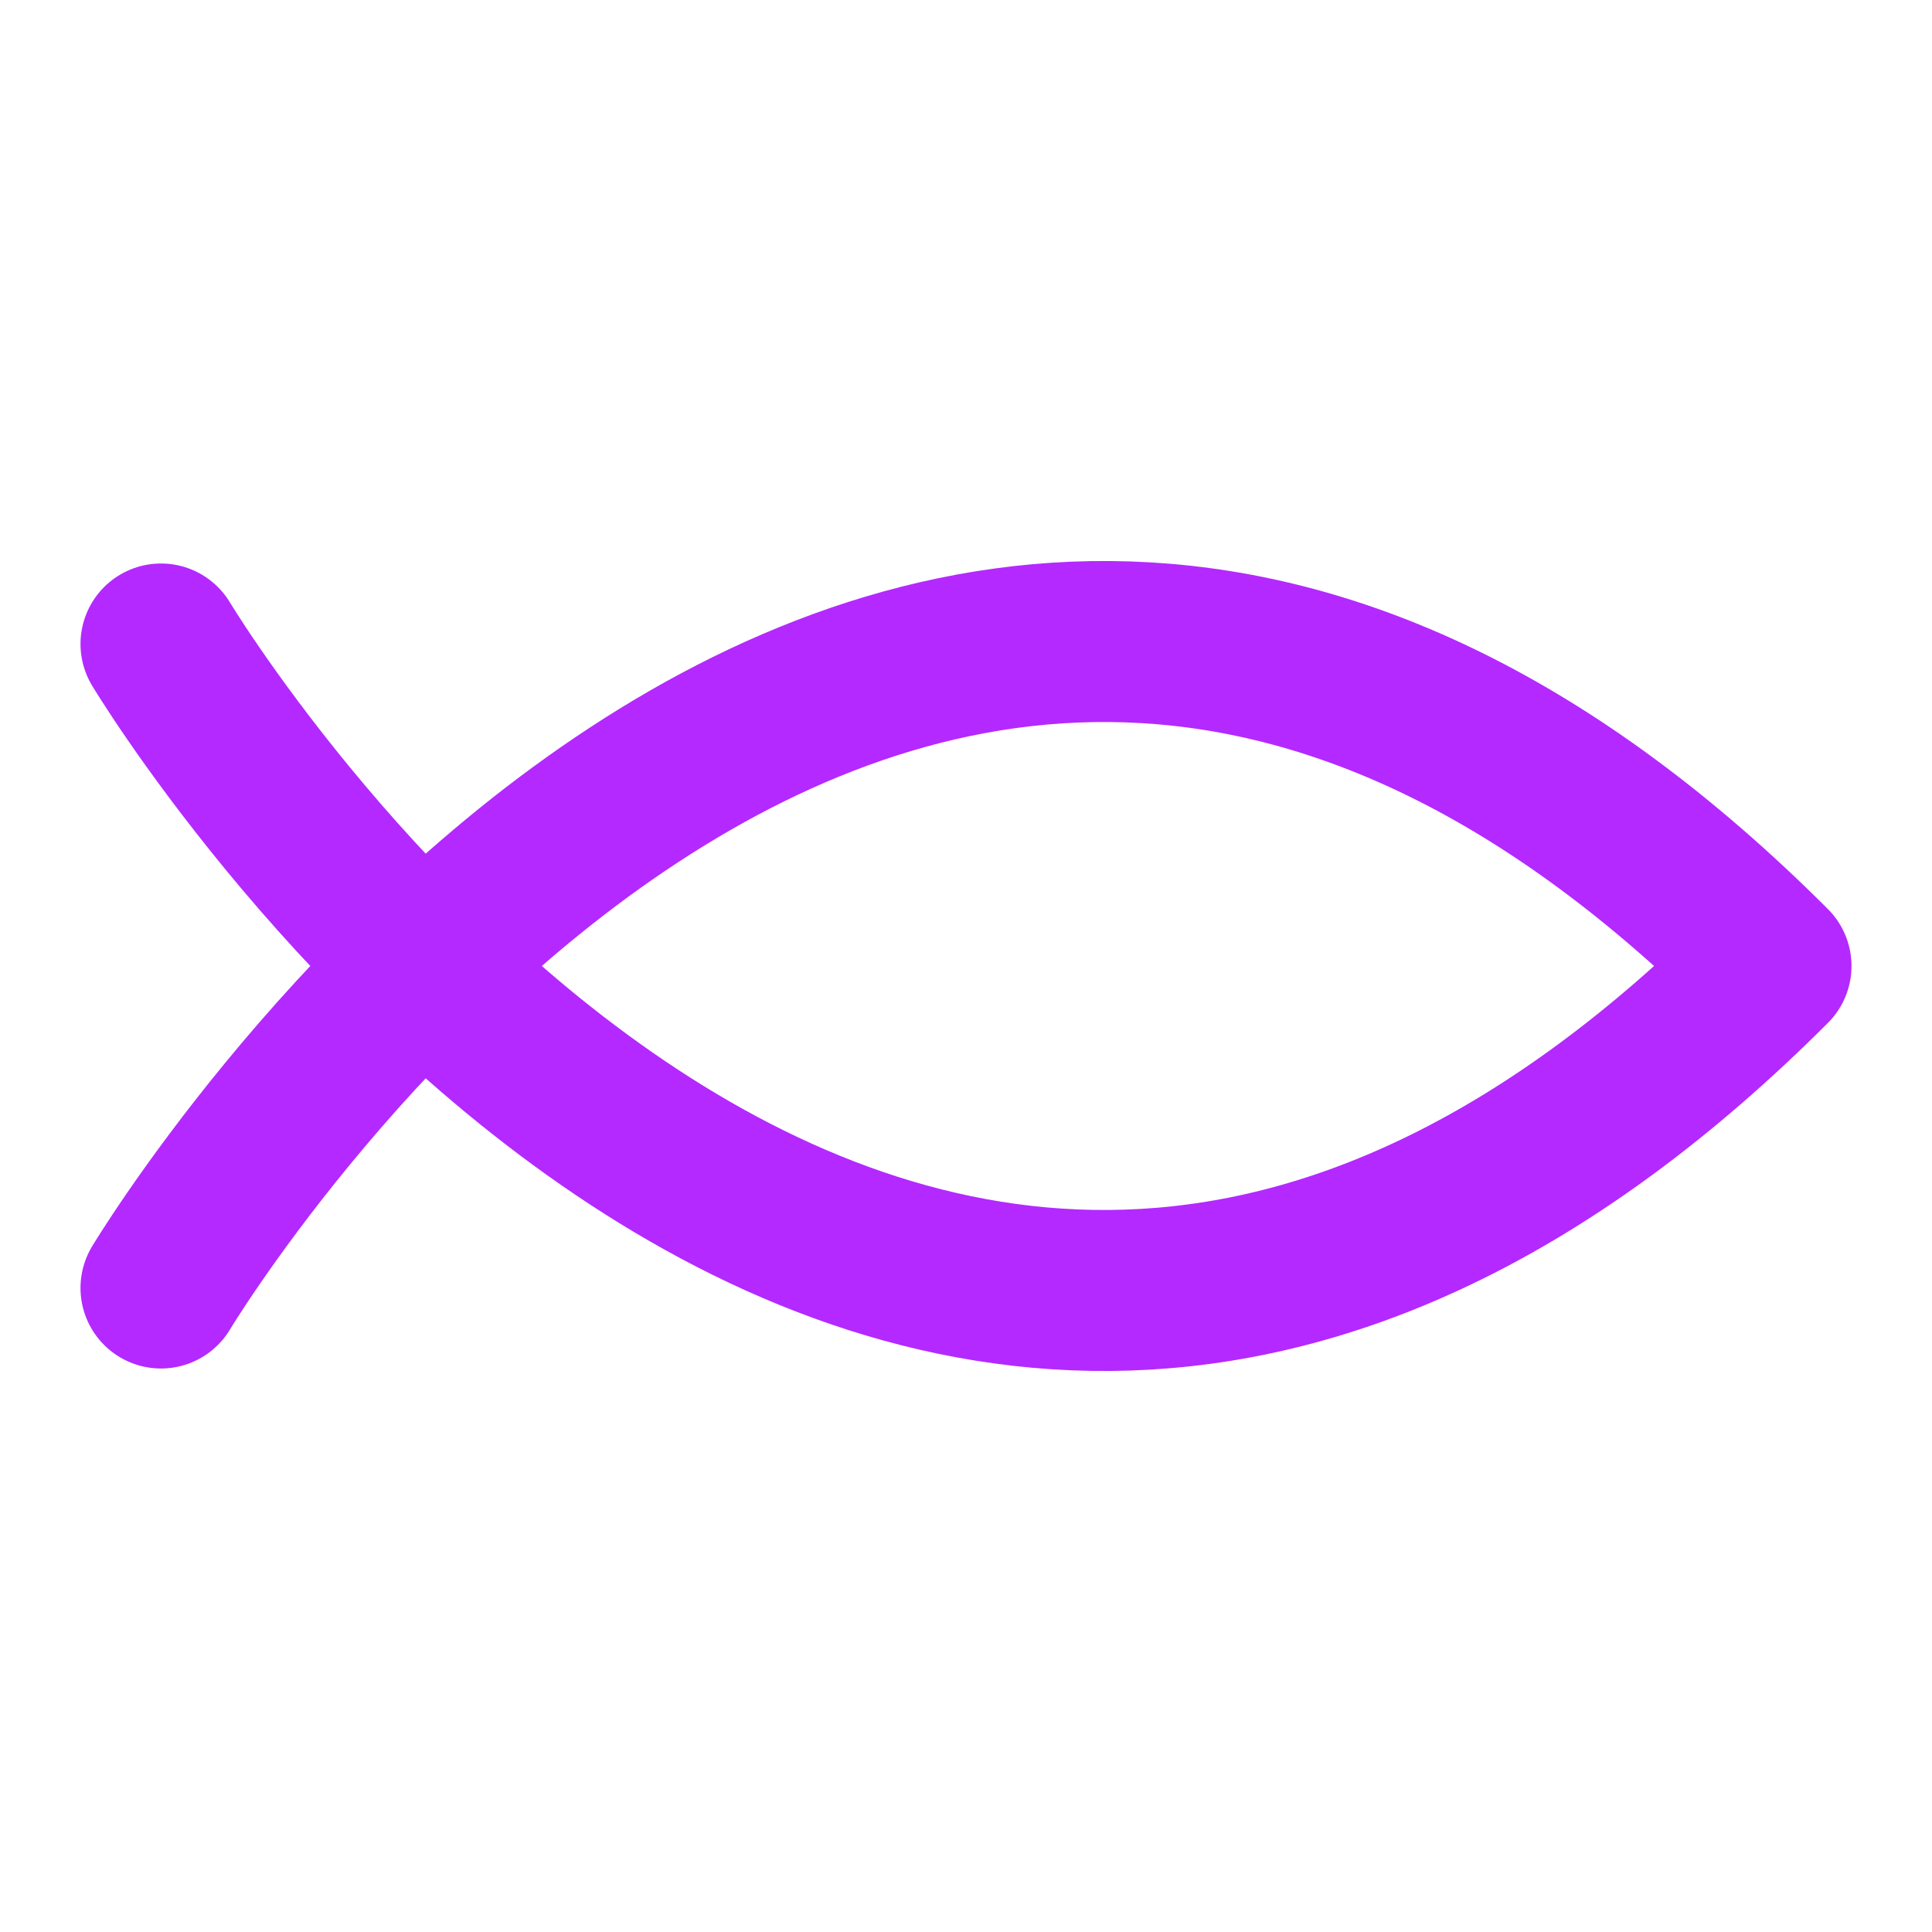 <svg xmlns="http://www.w3.org/2000/svg" width="24" height="24" viewBox="0 0 24 24" fill="none" stroke="#b429ff" stroke-width="2" stroke-linecap="round" stroke-linejoin="round" class="lucide lucide-fish-symbol-icon lucide-fish-symbol"><path d="M2 16s9-15 20-4C11 23 2 8 2 8"/></svg>